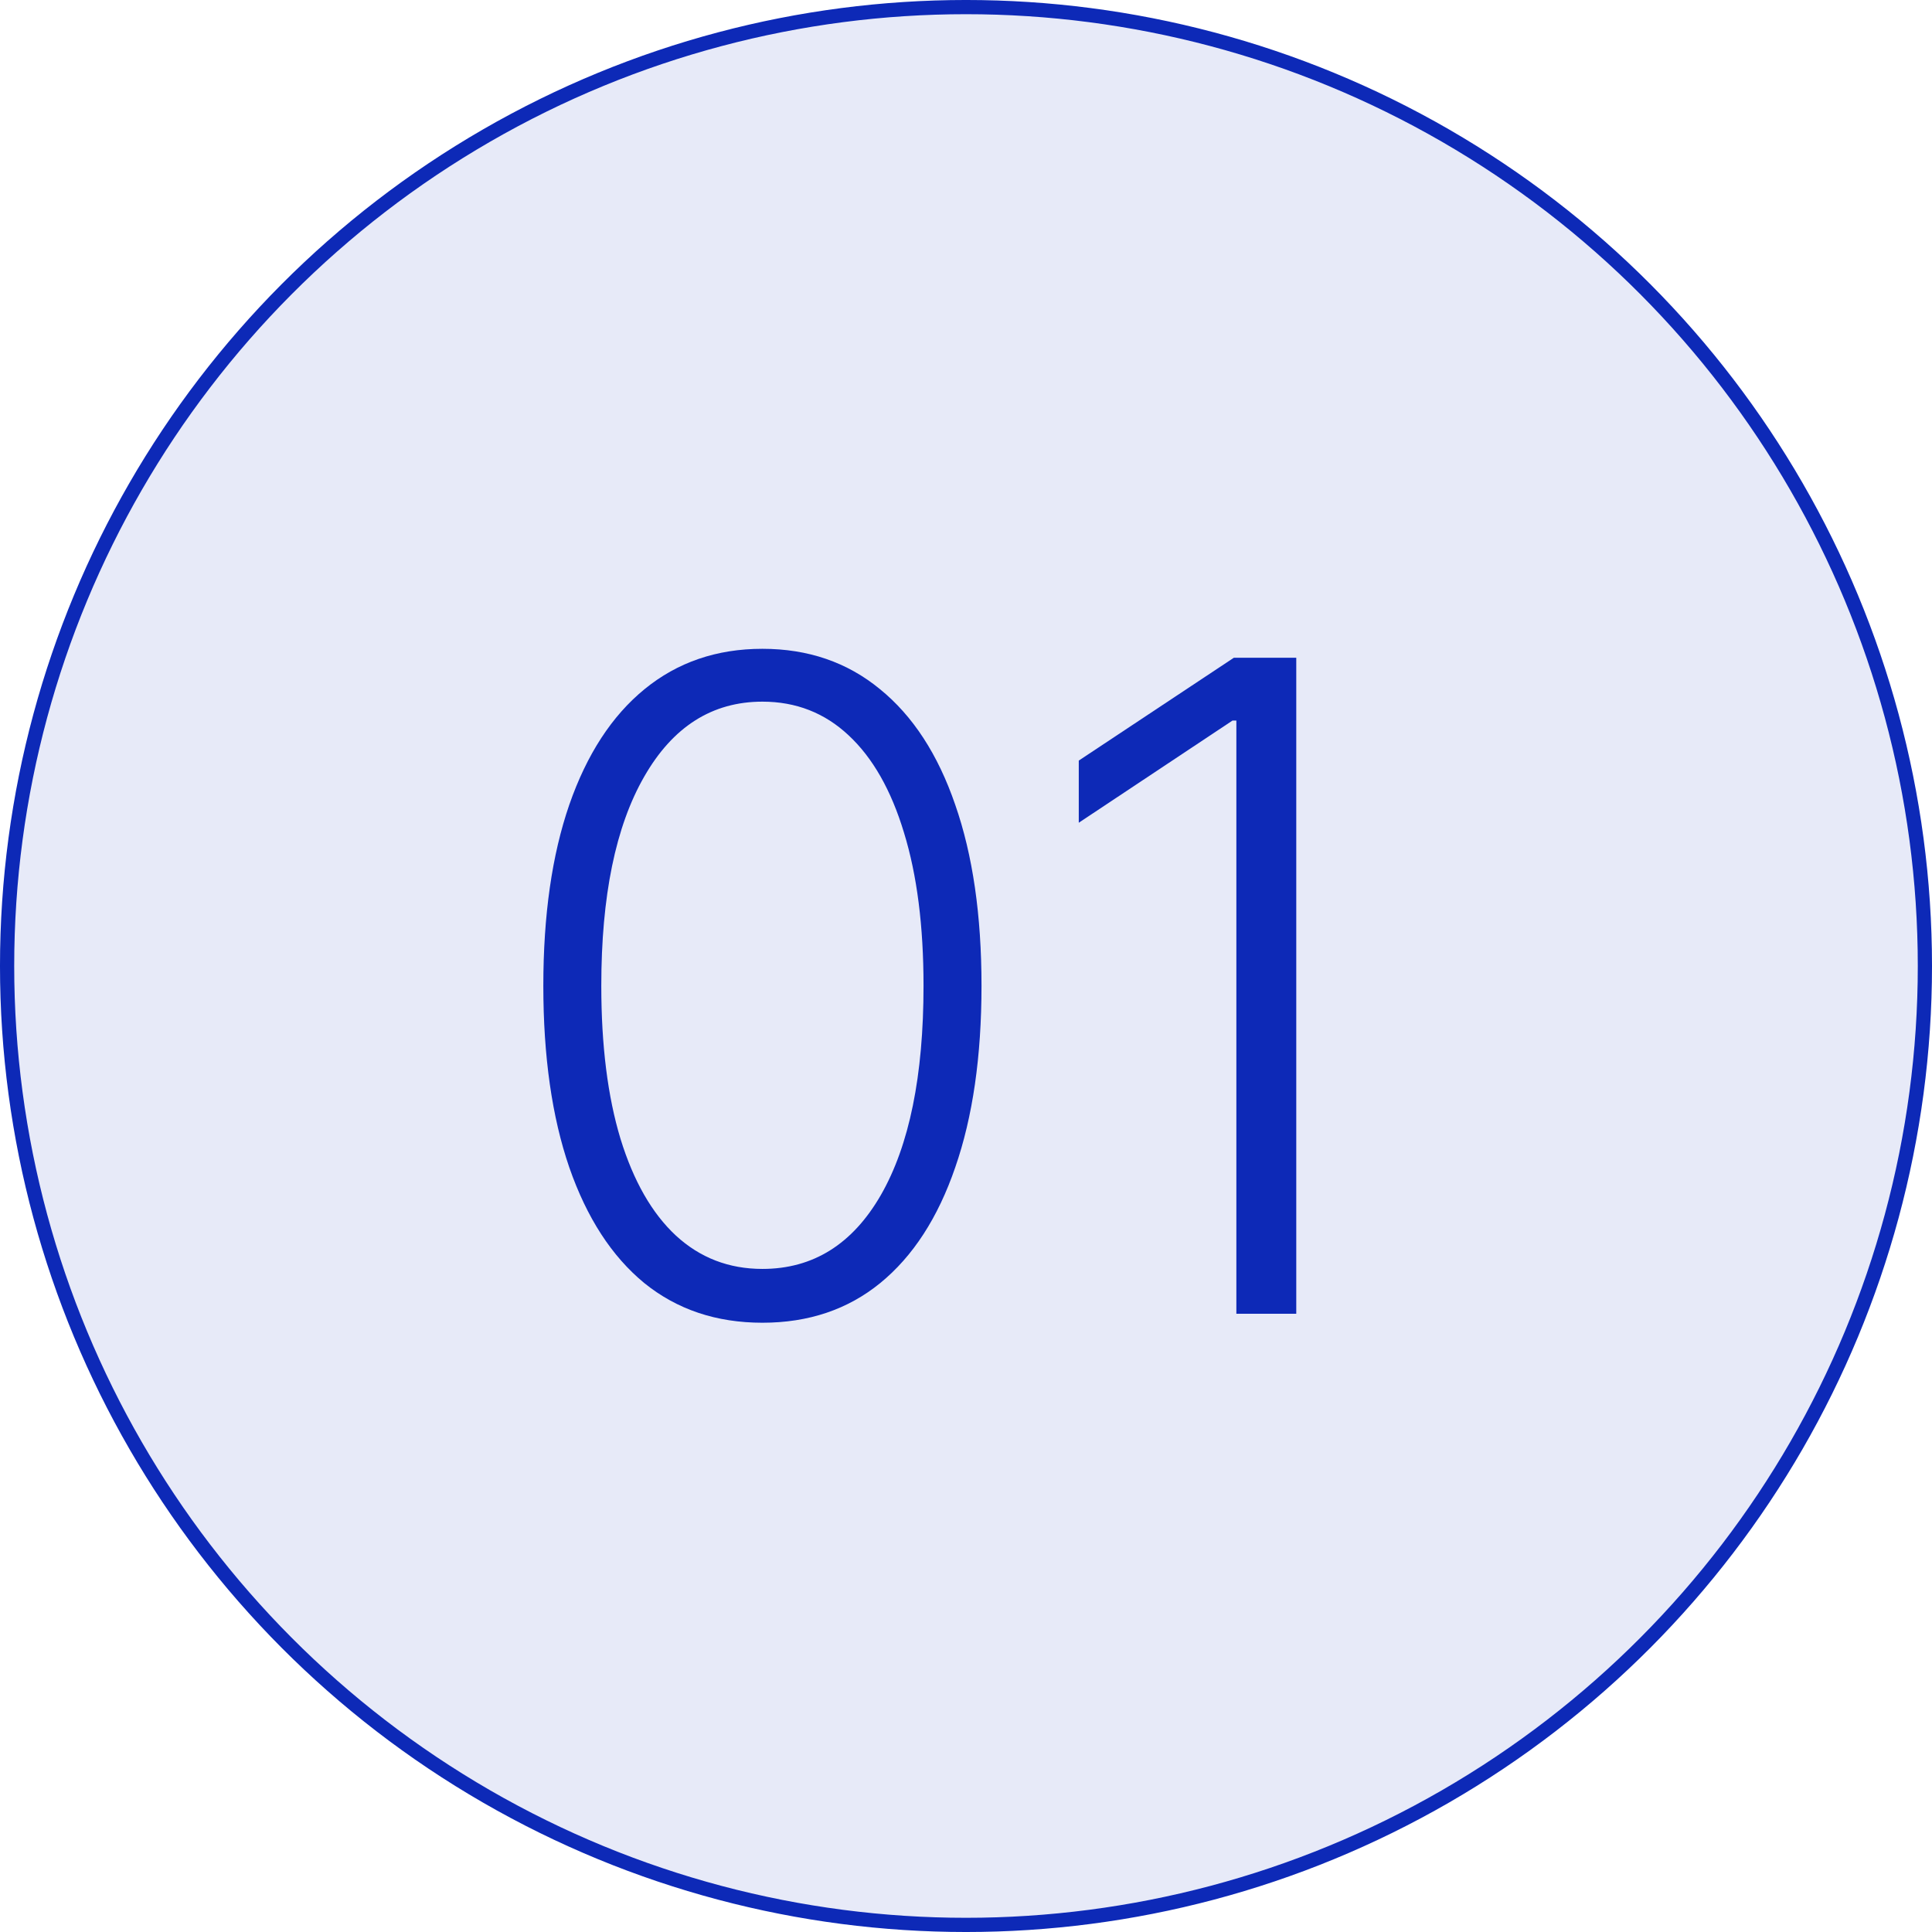 <?xml version="1.0" encoding="UTF-8"?> <svg xmlns="http://www.w3.org/2000/svg" width="200" height="200" viewBox="0 0 200 200" fill="none"> <circle cx="100" cy="100" r="99.265" fill="#0D29B7" fill-opacity="0.1" stroke="#0D29B7" stroke-width="1.471"></circle> <path d="M78.925 136.929C74.15 136.929 70.072 135.558 66.69 132.817C63.33 130.054 60.743 126.064 58.931 120.847C57.14 115.63 56.245 109.363 56.245 102.046C56.245 94.752 57.14 88.507 58.931 83.312C60.743 78.095 63.341 74.105 66.723 71.342C70.127 68.557 74.194 67.164 78.925 67.164C83.656 67.164 87.712 68.557 91.094 71.342C94.498 74.105 97.096 78.095 98.886 83.312C100.699 88.507 101.605 94.752 101.605 102.046C101.605 109.363 100.699 115.63 98.886 120.847C97.096 126.064 94.509 130.054 91.127 132.817C87.767 135.558 83.7 136.929 78.925 136.929ZM78.925 131.358C84.164 131.358 88.253 128.805 91.193 123.699C94.133 118.57 95.603 111.353 95.603 102.046C95.603 95.857 94.929 90.574 93.581 86.197C92.254 81.798 90.342 78.438 87.844 76.117C85.369 73.796 82.395 72.635 78.925 72.635C73.73 72.635 69.652 75.222 66.69 80.394C63.727 85.545 62.246 92.762 62.246 102.046C62.246 108.236 62.91 113.519 64.236 117.896C65.584 122.273 67.496 125.611 69.972 127.91C72.47 130.209 75.454 131.358 78.925 131.358Z" fill="#0D29B7"></path> <path d="M134.189 68.093V136H127.988V74.591H127.59L111.674 85.169V78.736L127.723 68.093H134.189Z" fill="#0D29B7"></path> </svg> 